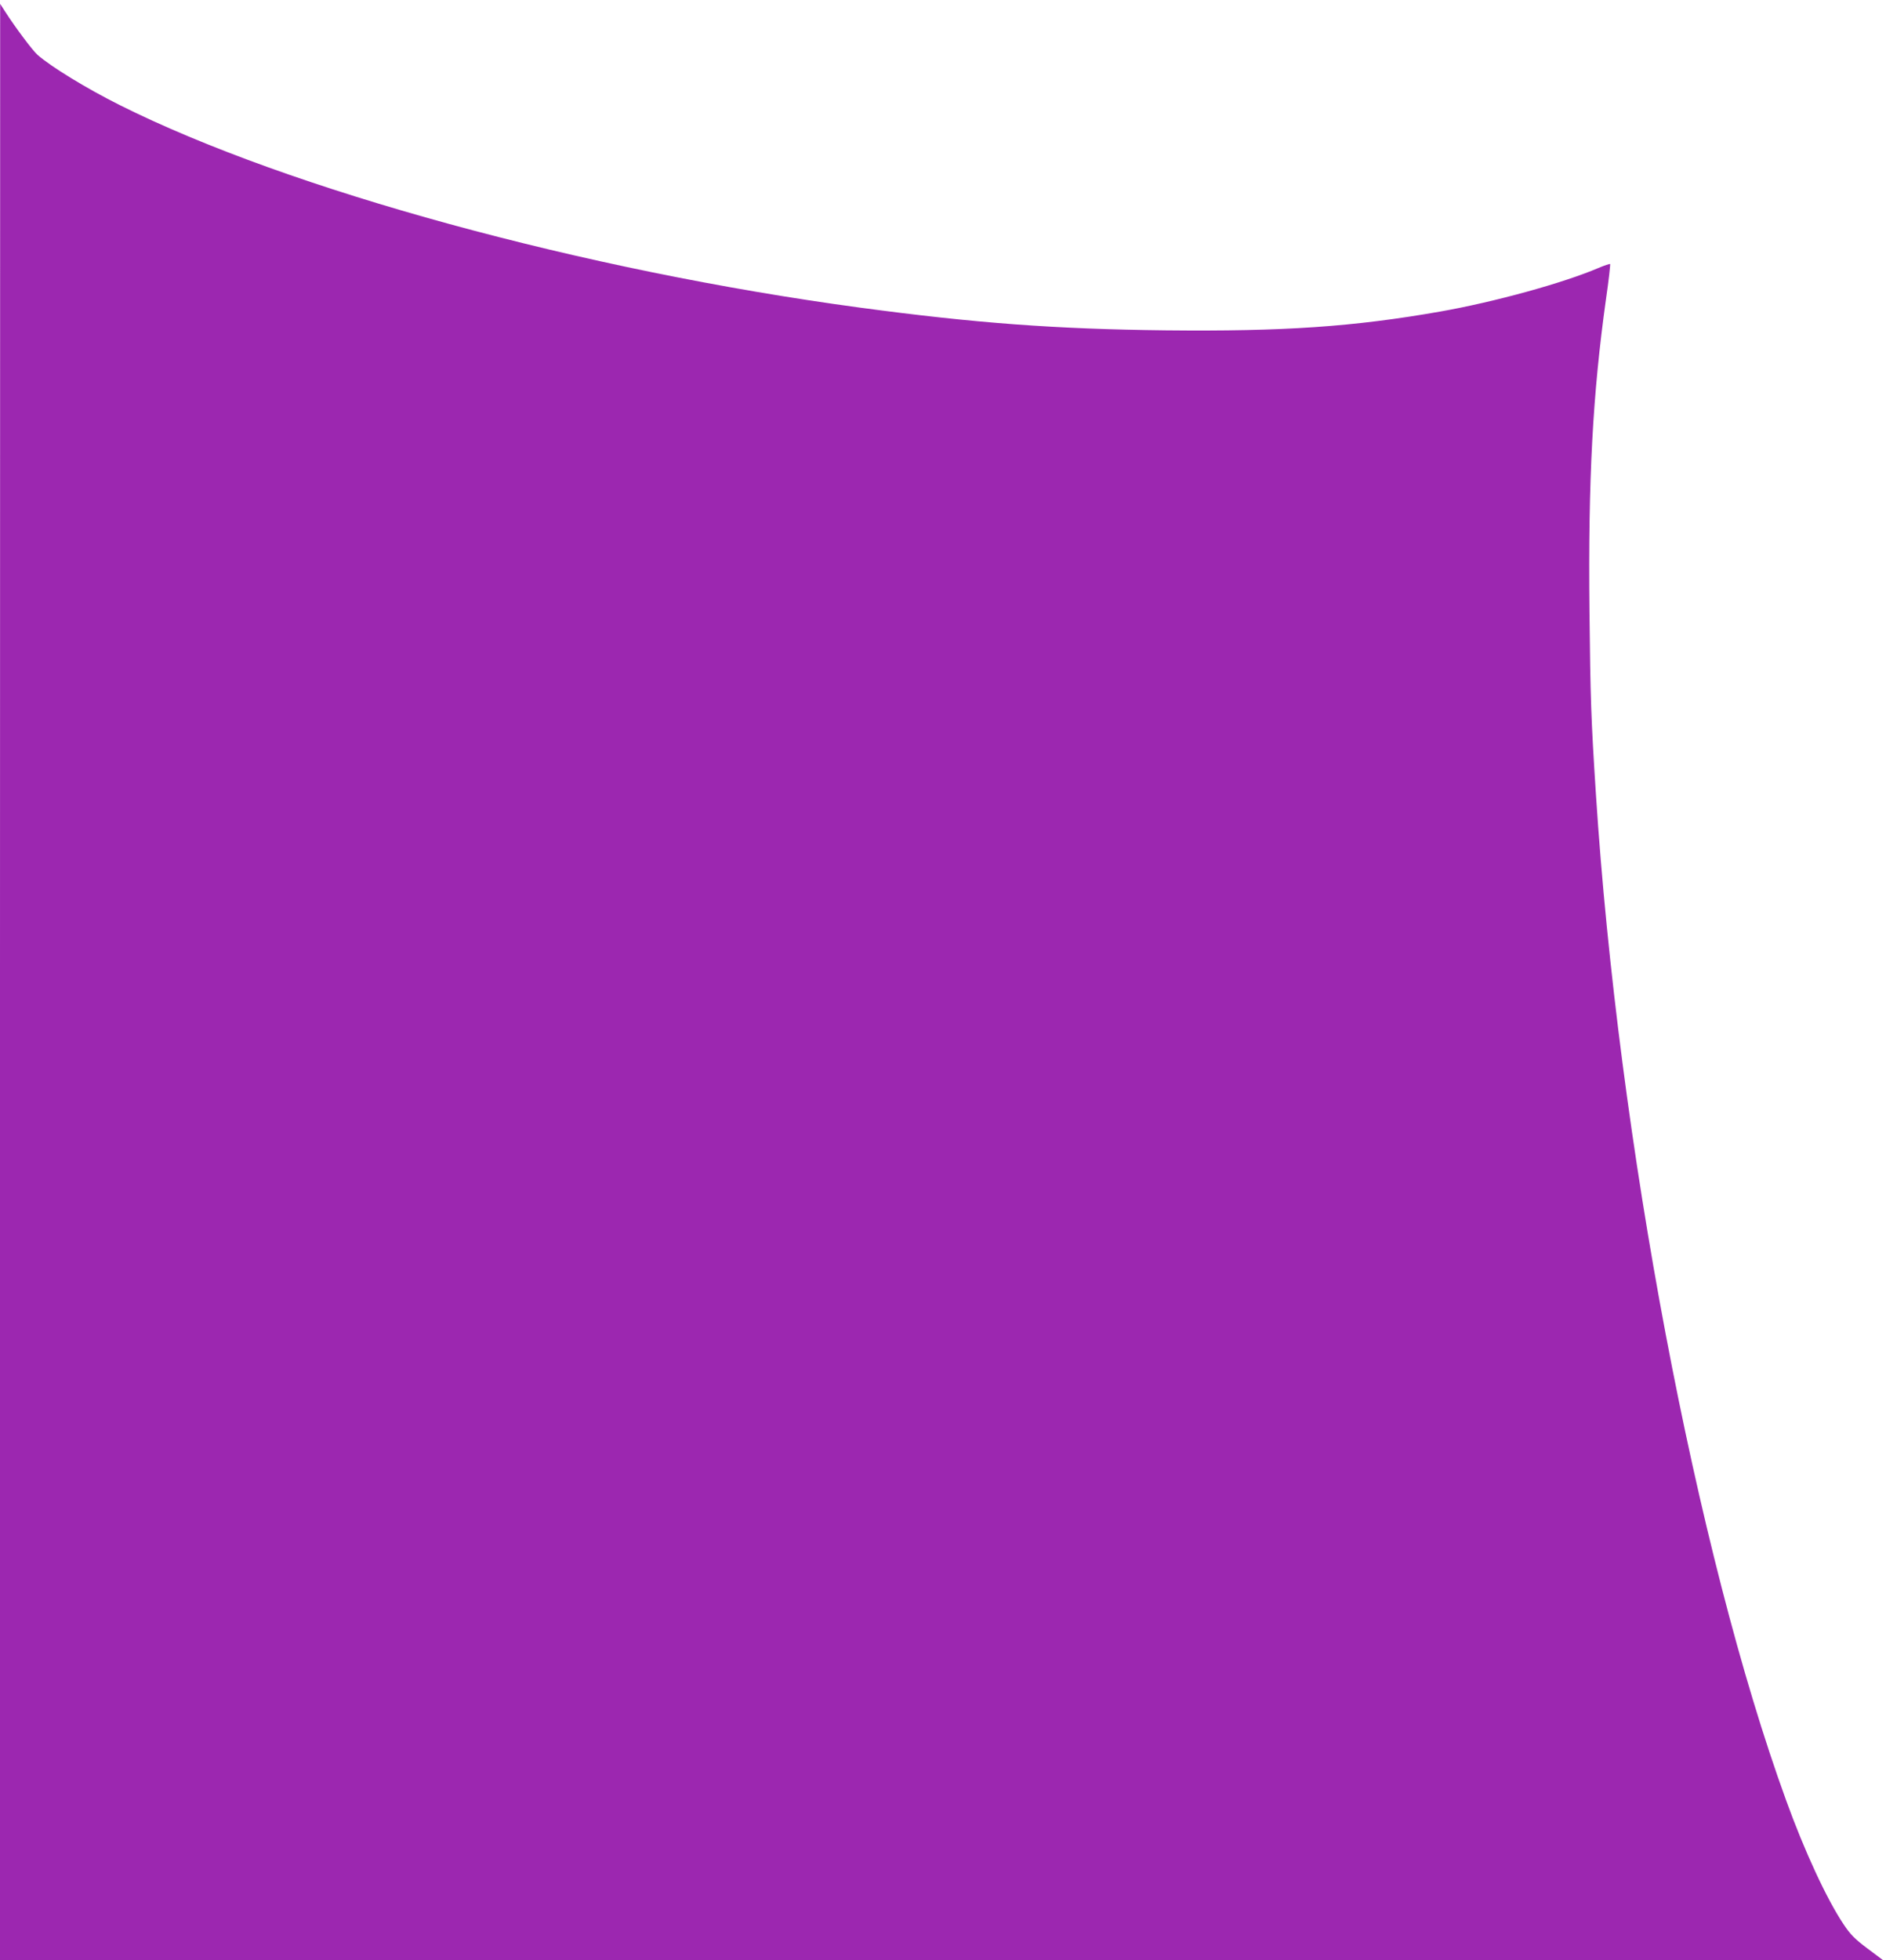 <?xml version="1.0" standalone="no"?>
<!DOCTYPE svg PUBLIC "-//W3C//DTD SVG 20010904//EN"
 "http://www.w3.org/TR/2001/REC-SVG-20010904/DTD/svg10.dtd">
<svg version="1.0" xmlns="http://www.w3.org/2000/svg"
 width="1232pt" height="1280pt" viewBox="0 0 1232 1280"
 preserveAspectRatio="xMidYMid meet">
<g transform="translate(0,1280) scale(0.1,-0.1)"
fill="#9c27b0" stroke="none">
<path d="M0 6388 l0 -6388 6151 0 6151 0 -103 77 c-85 64 -112 92 -156 158
-110 164 -256 479 -376 811 -586 1612 -1096 4310 -1242 6569 -32 496 -36 625
-42 1192 -9 866 21 1418 108 2041 18 122 29 225 27 228 -3 2 -37 -9 -77 -26
-232 -99 -680 -222 -1031 -284 -568 -100 -1027 -131 -1794 -123 -719 8 -1245
47 -1996 148 -1806 243 -3738 772 -4838 1323 -218 109 -448 250 -536 327 -33
29 -144 177 -213 284 l-32 50 -1 -6387z"/>
</g>
</svg>
